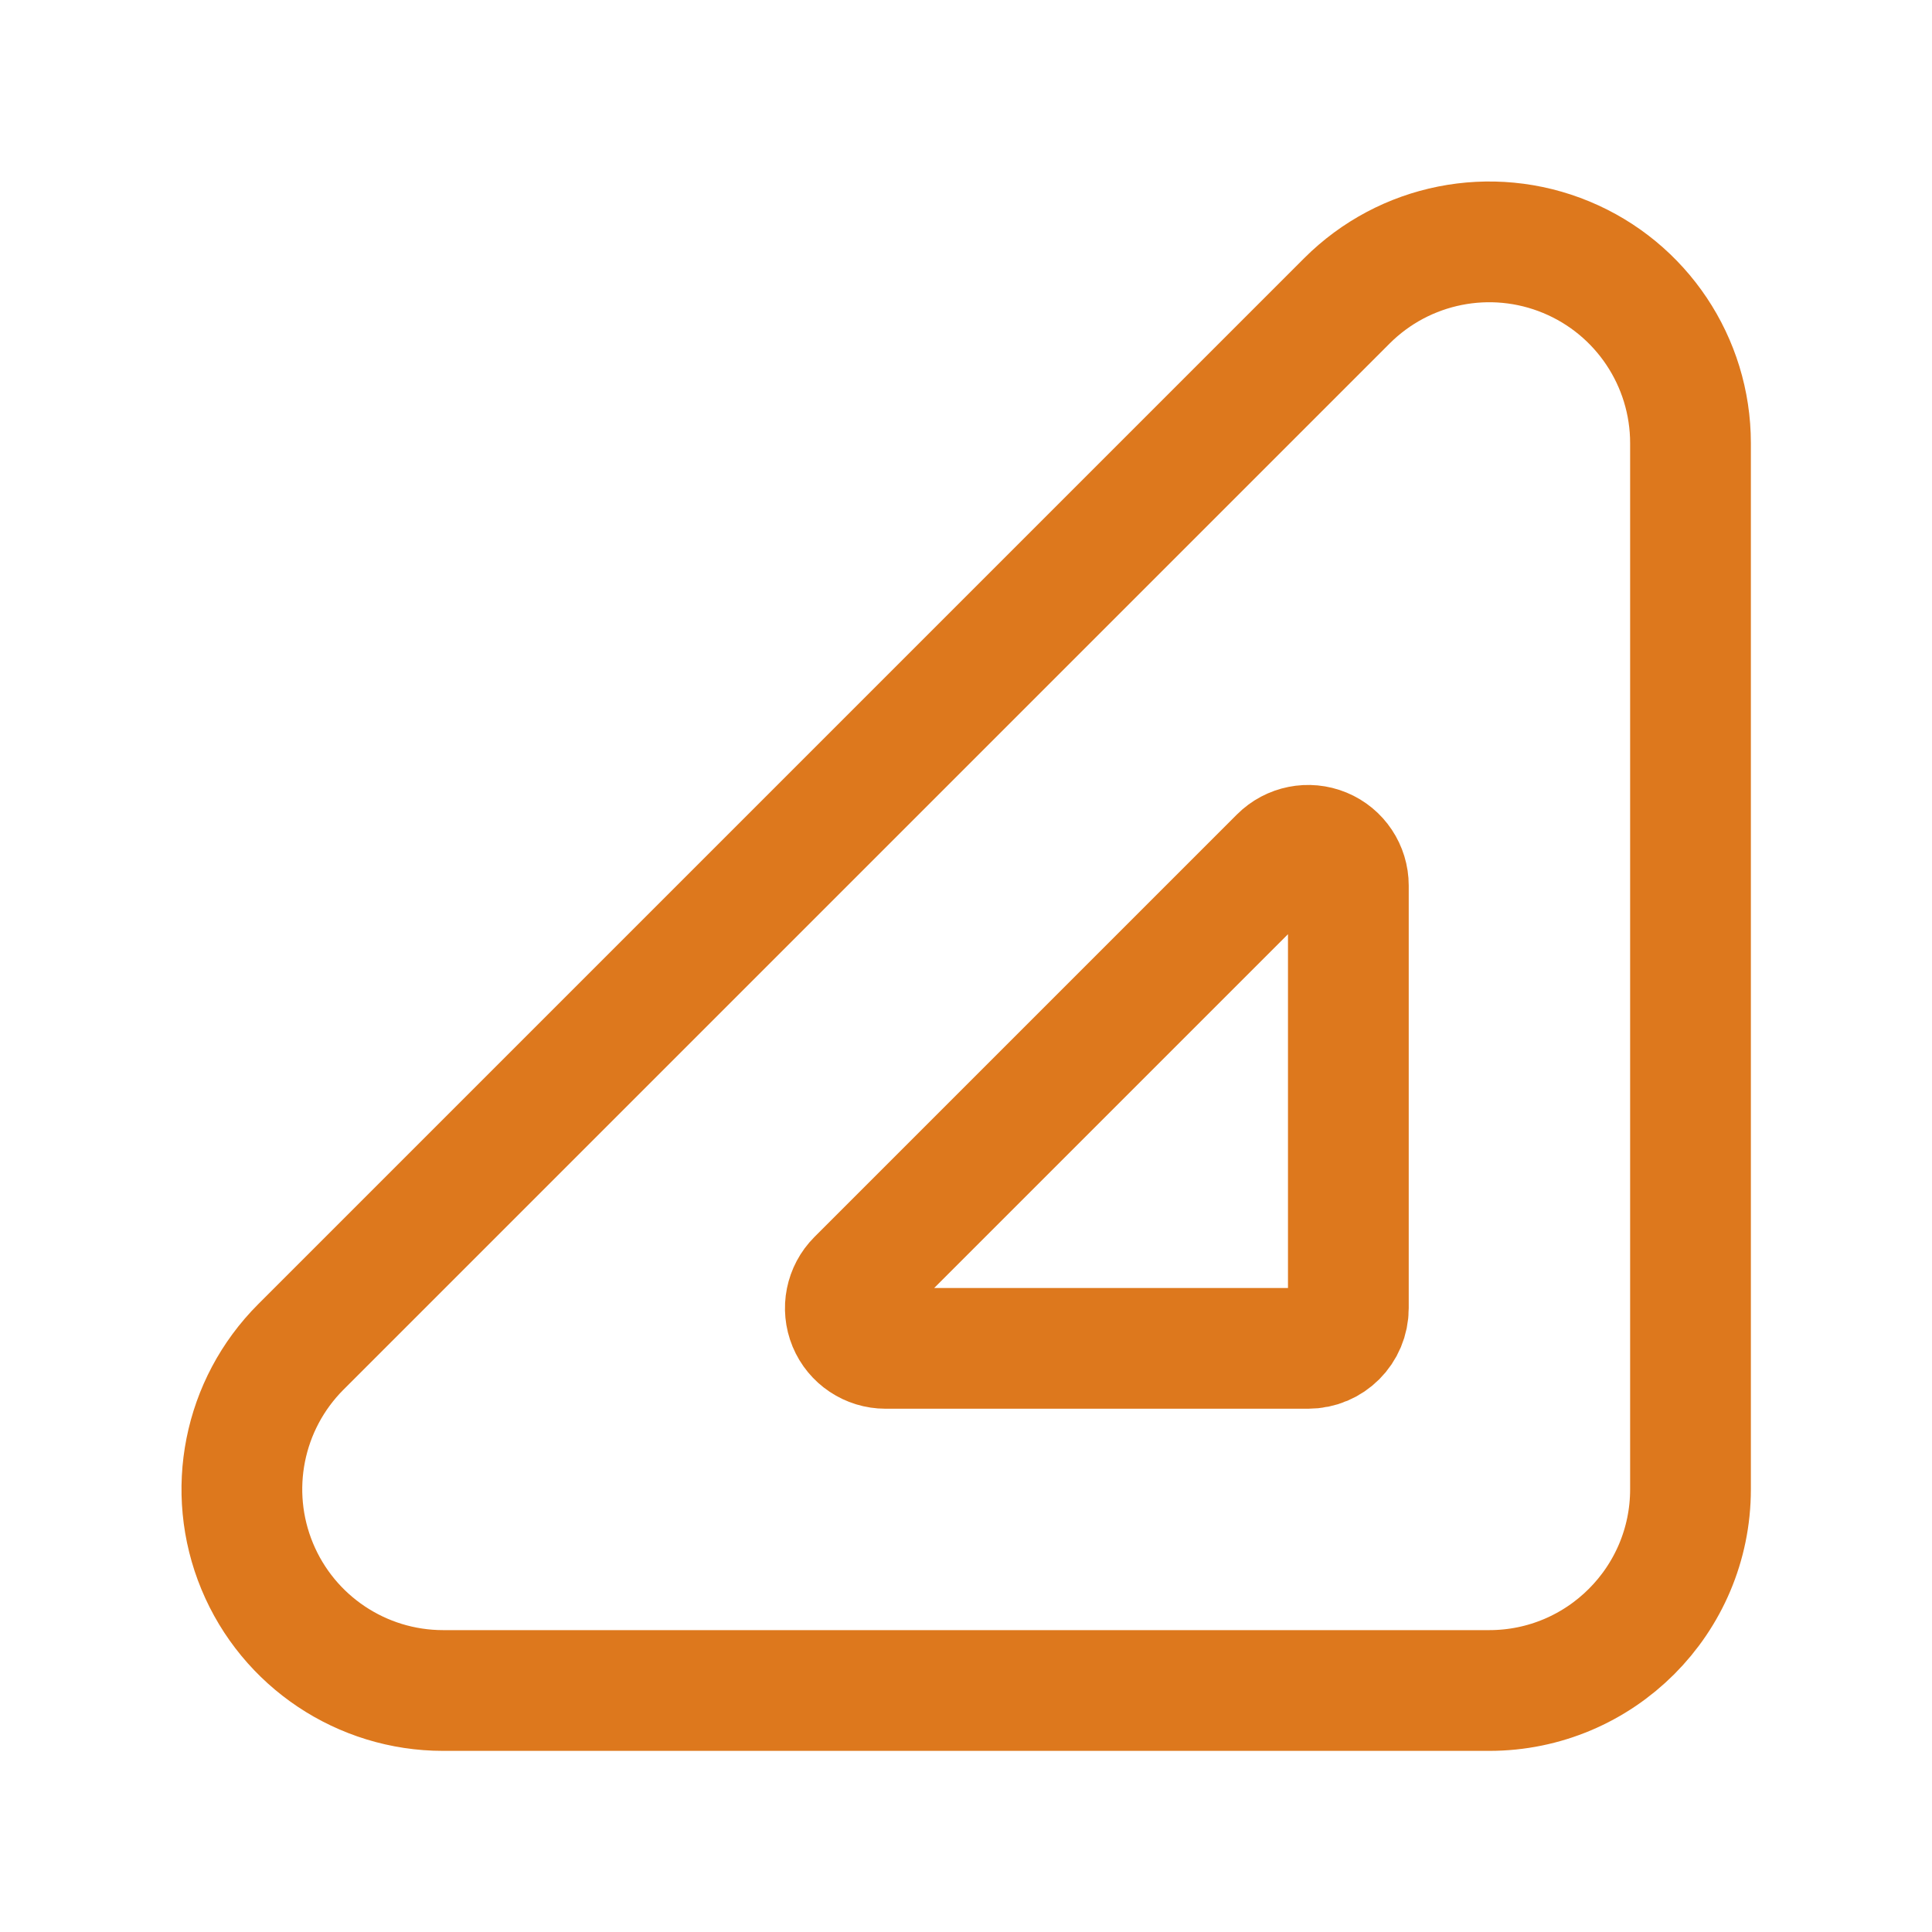 <svg width="32" height="32" viewBox="0 0 32 32" fill="none" xmlns="http://www.w3.org/2000/svg">
<path fill-rule="evenodd" clip-rule="evenodd" d="M4.983 22.309L22.309 4.983C23.263 4.029 24.697 3.744 25.942 4.26C27.188 4.776 28 5.992 28 7.34V24.666C28 26.507 26.507 28 24.666 28H7.34C5.992 28 4.776 27.188 4.26 25.942C3.744 24.697 4.029 23.263 4.983 22.309Z" stroke="#DD781D" stroke-width="2" stroke-linecap="round" stroke-linejoin="round"/>
<path fill-rule="evenodd" clip-rule="evenodd" d="M22.333 14.668C22.333 14.399 22.171 14.155 21.922 14.052C21.673 13.949 21.386 14.006 21.195 14.197L14.197 21.195C14.006 21.386 13.949 21.673 14.052 21.922C14.155 22.171 14.398 22.333 14.668 22.333H21.667C22.035 22.333 22.333 22.035 22.333 21.667V14.668Z" stroke="#DD781D" stroke-width="2" stroke-linecap="round" stroke-linejoin="round"/>
</svg>
